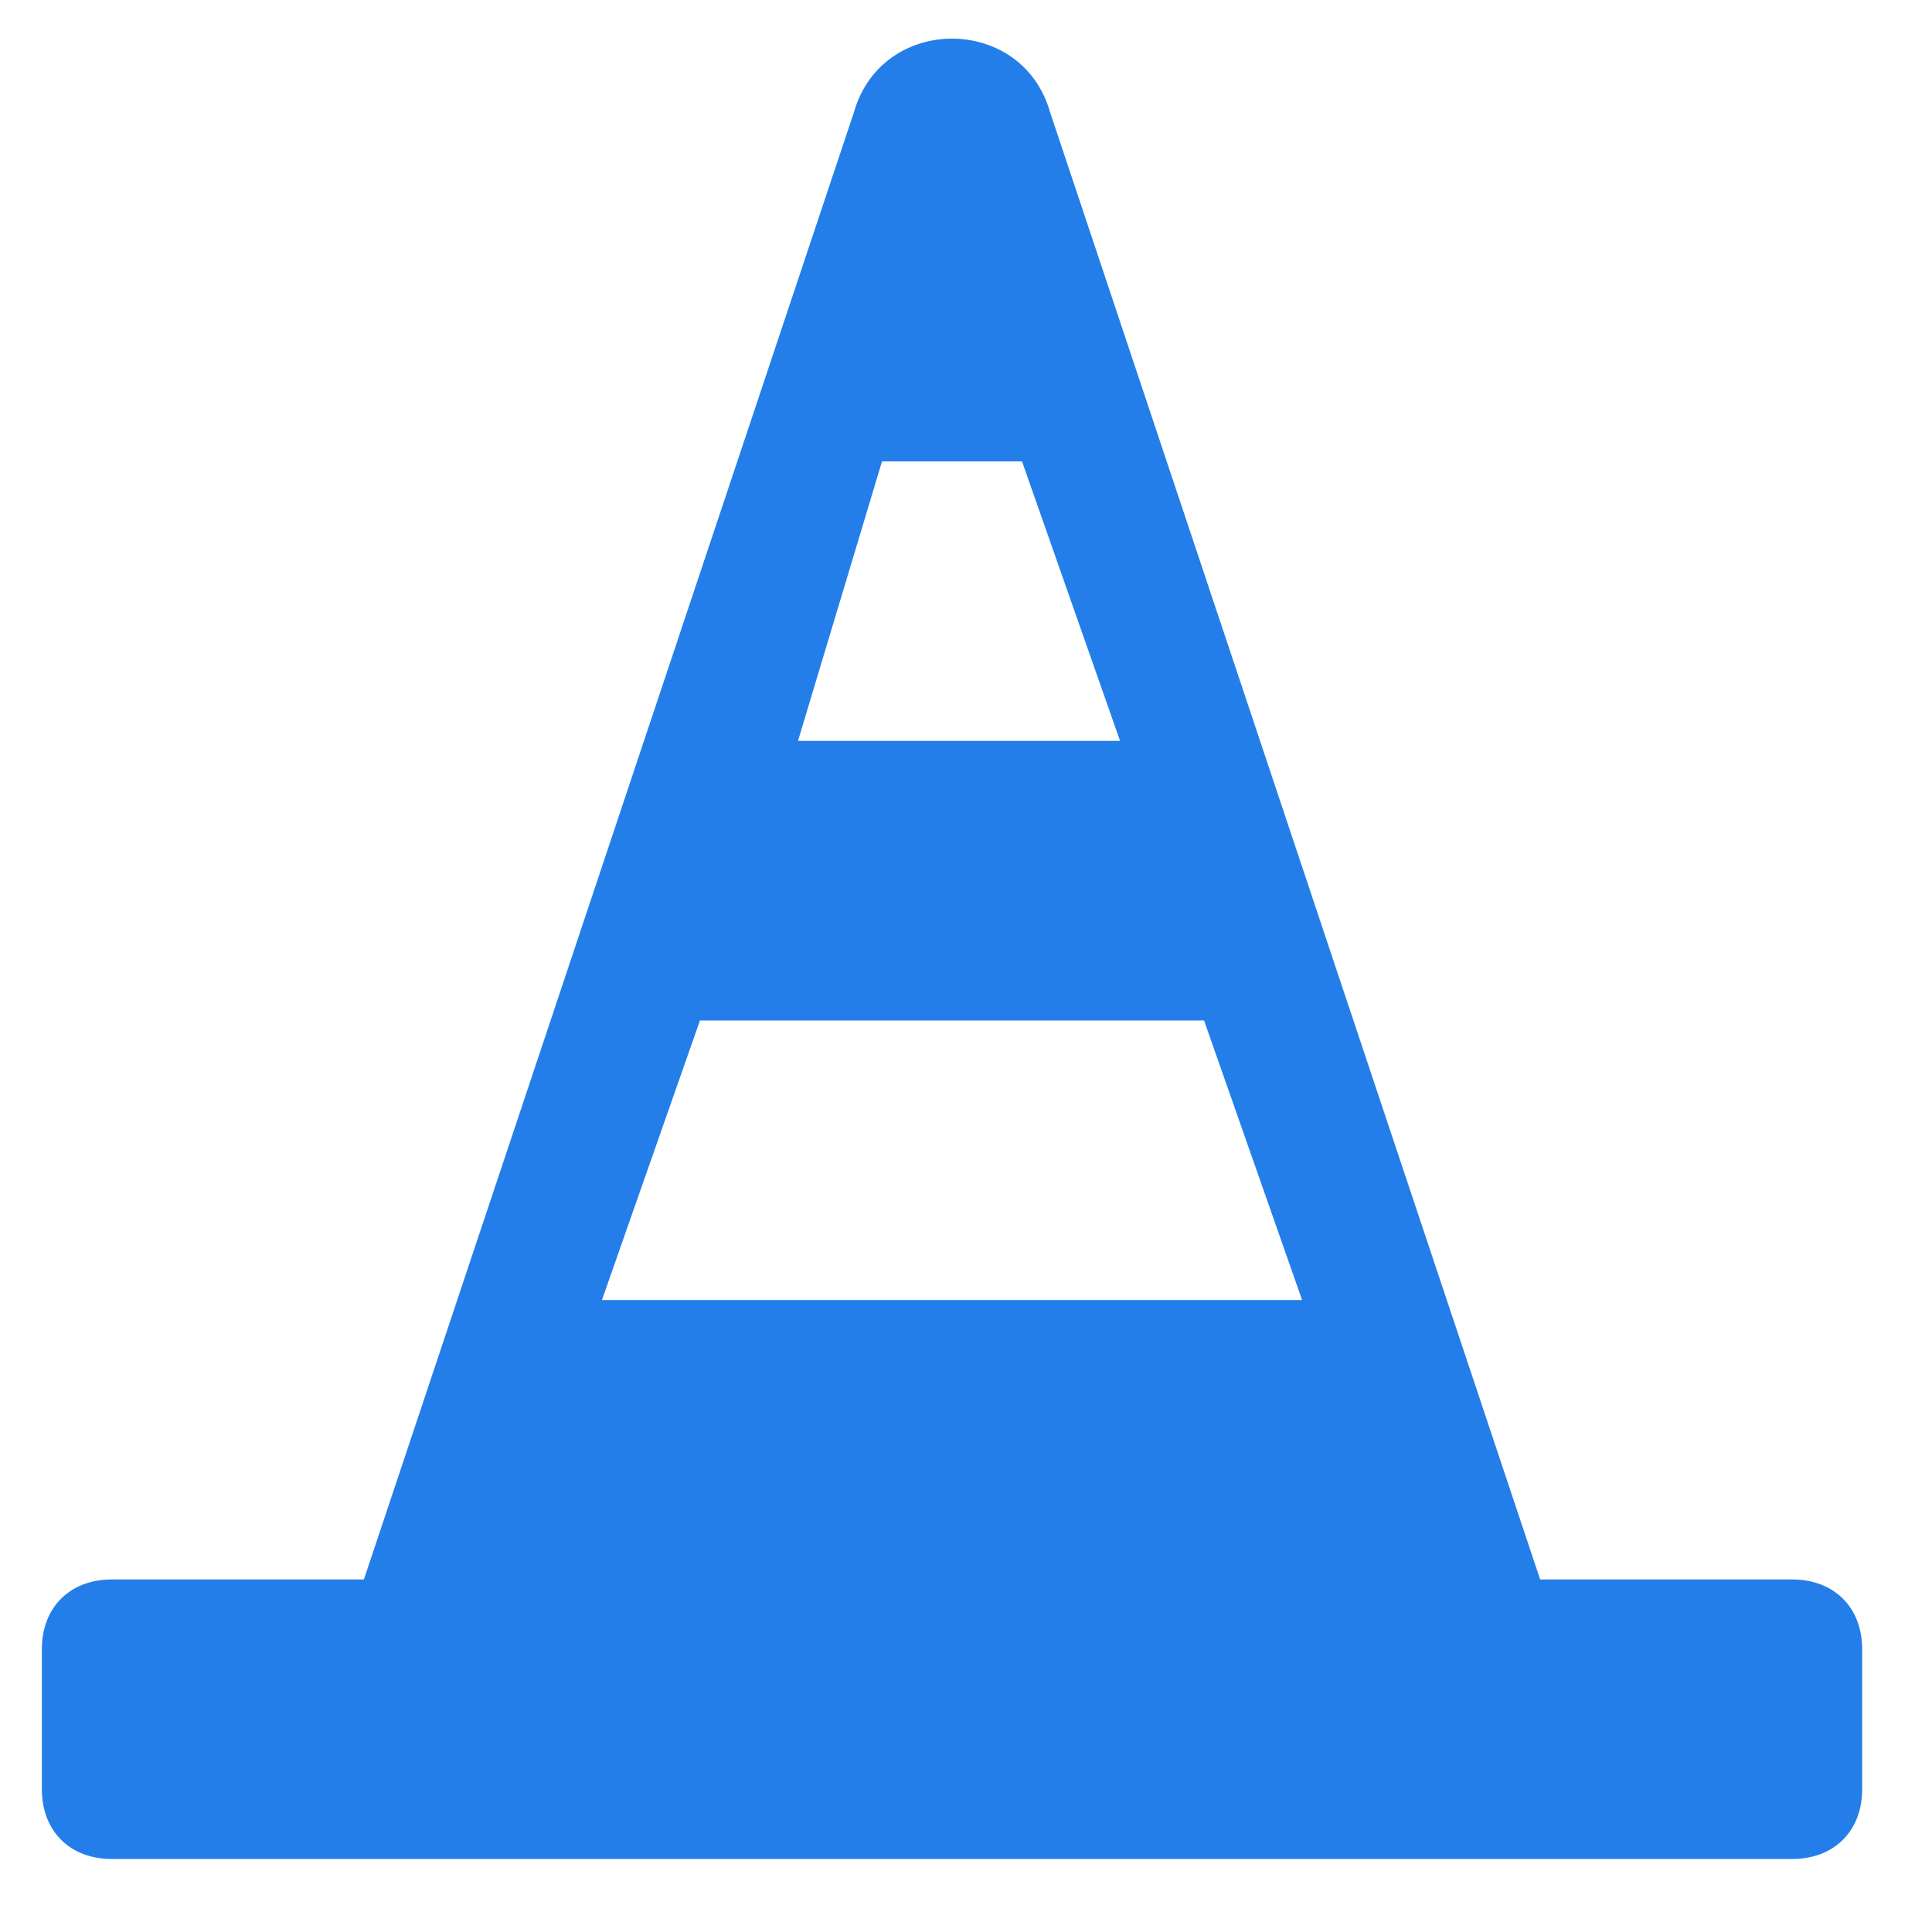 <svg width="23" height="23" viewBox="0 0 23 23" fill="none" xmlns="http://www.w3.org/2000/svg">
<path d="M21.335 18.803H18.335L12.5 1.333C12.167 0.169 10.5 0.169 10.167 1.333L4.332 18.803H1.332C0.831 18.803 0.498 19.136 0.498 19.635V21.299C0.498 21.798 0.831 22.131 1.332 22.131H21.335C21.835 22.131 22.169 21.798 22.169 21.299V19.635C22.169 19.136 21.835 18.803 21.335 18.803ZM10.5 5.493H12.167L13.334 8.82H9.5L10.5 5.493ZM8.333 12.148H14.334L15.501 15.476H7.166L8.333 12.148Z" fill="#237EE9"/>
</svg>
